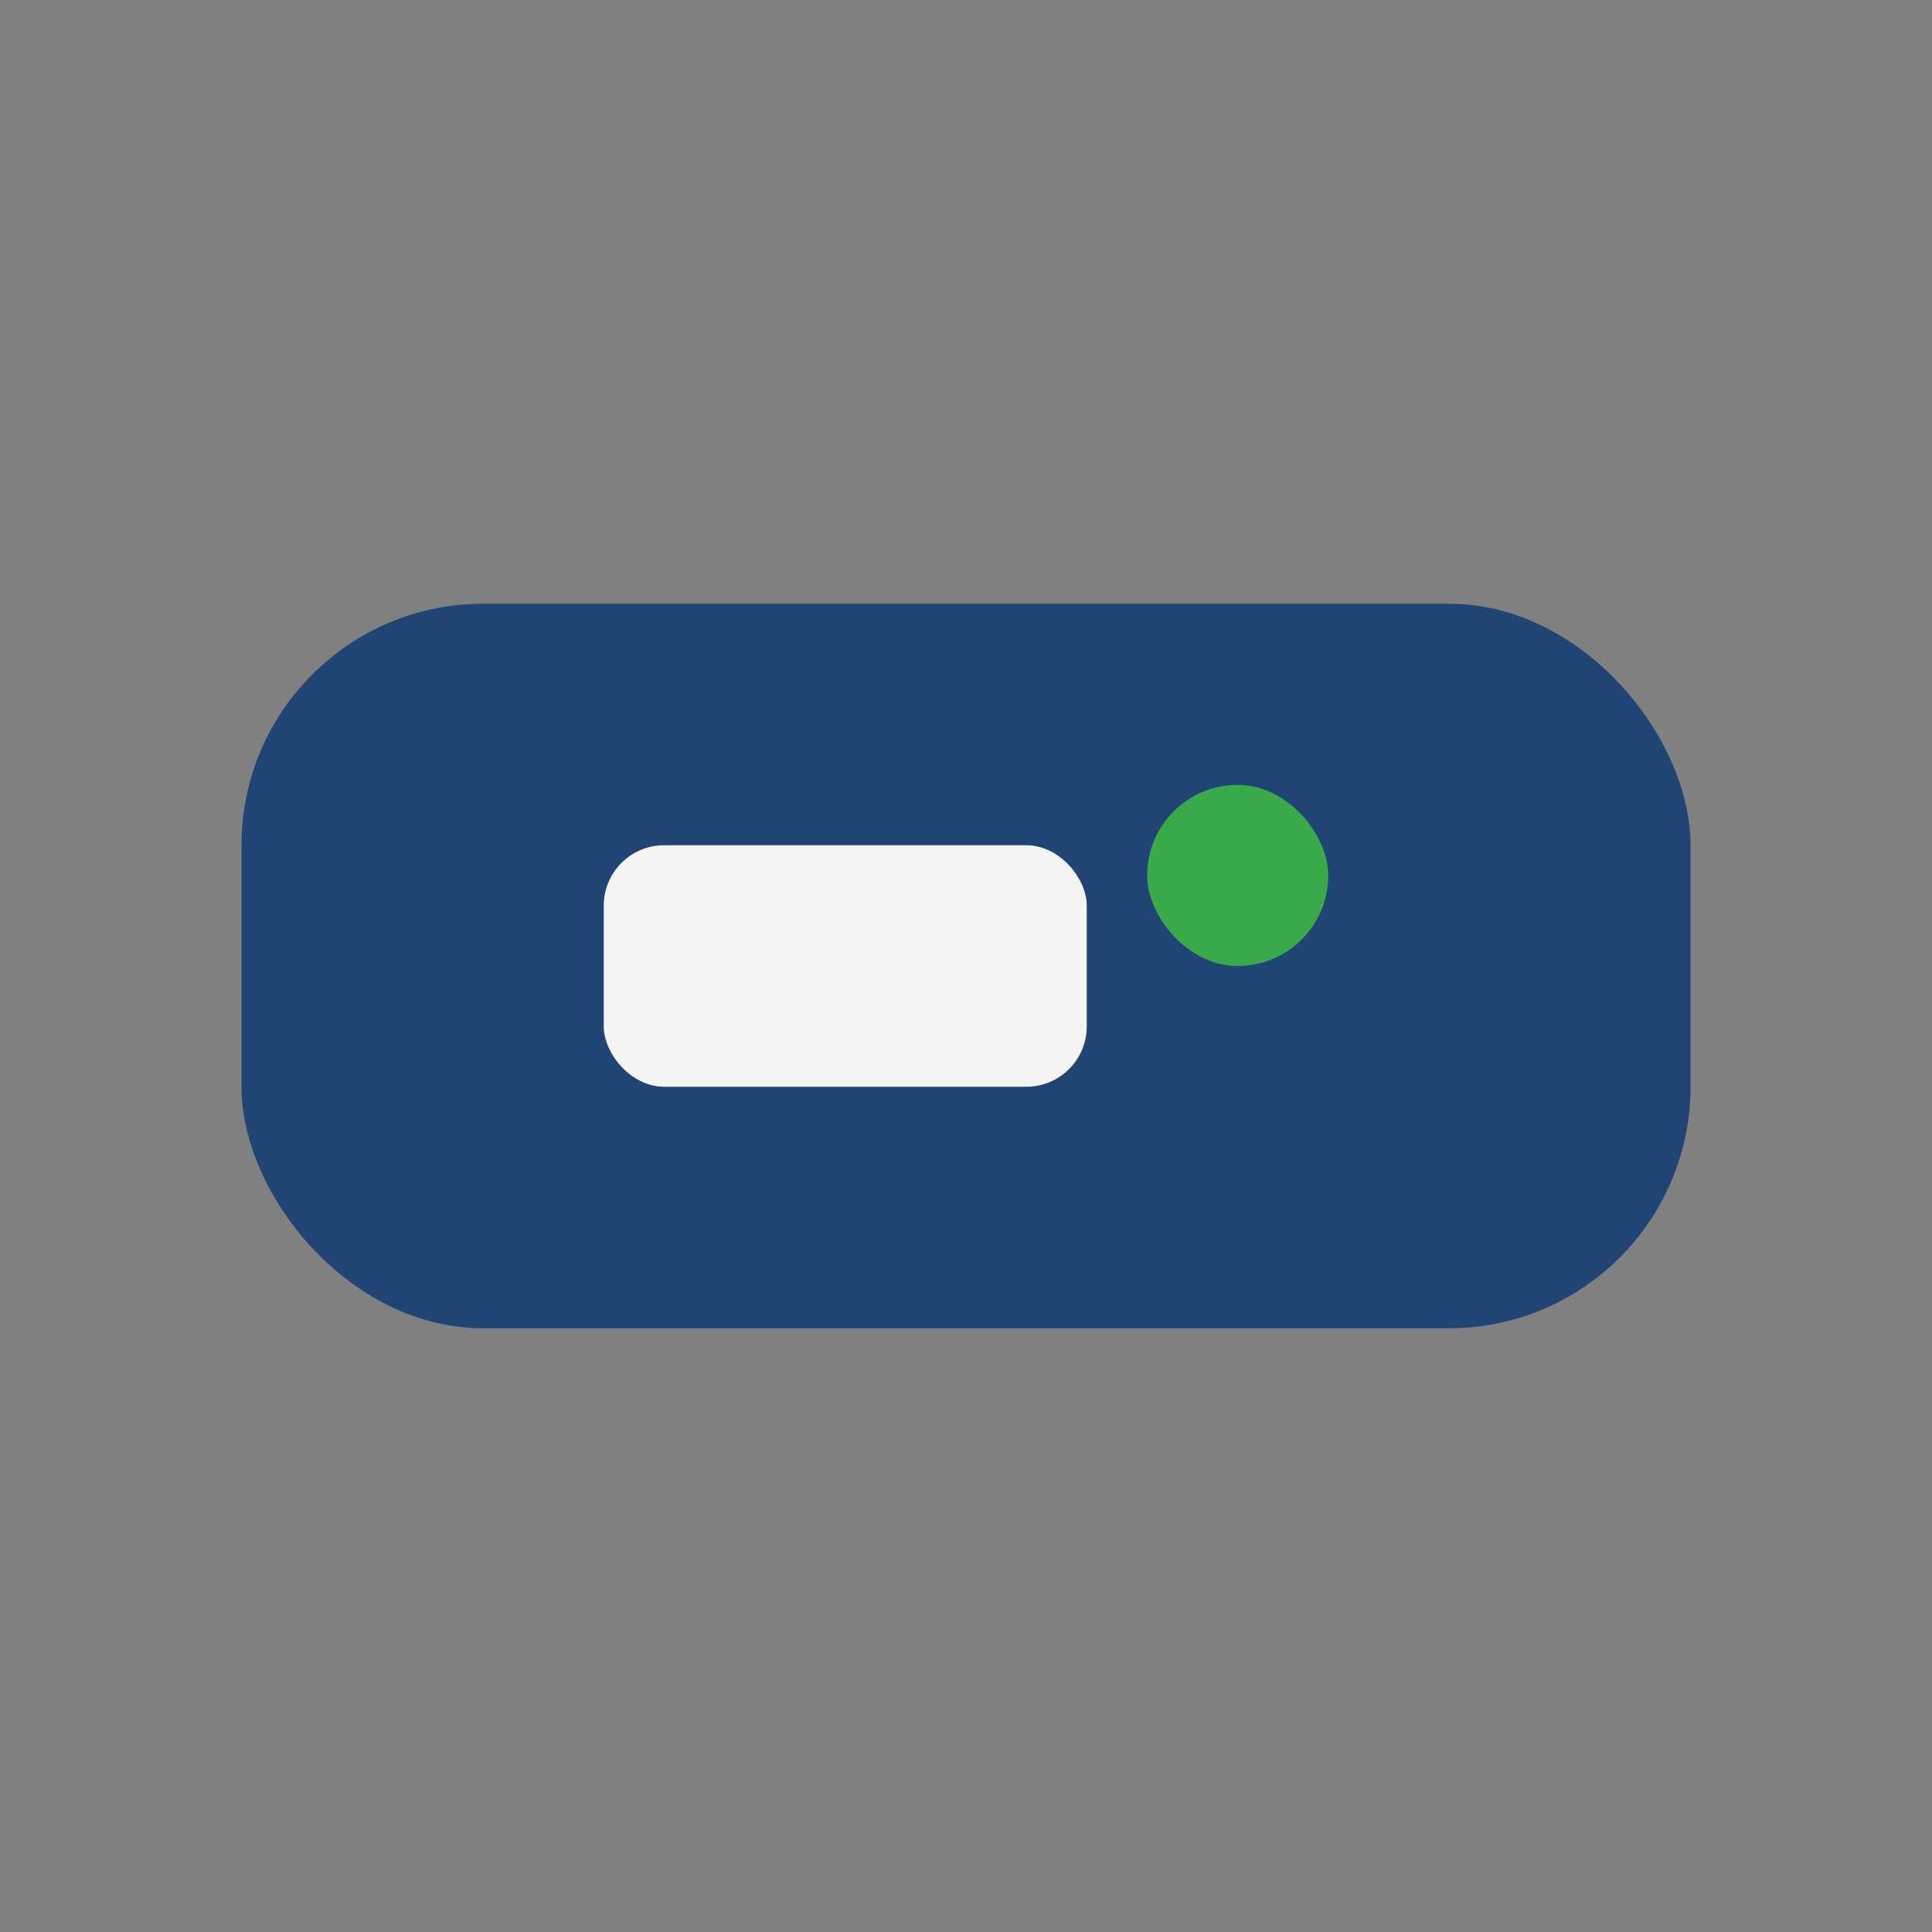 <?xml version="1.0" encoding="UTF-8"?>
<svg xmlns="http://www.w3.org/2000/svg" width="32" height="32" viewBox="0 0 32 32"><rect x="0" y="0" width="32" height="32" fill="#808080" stroke="none"/><rect x="4" y="10" width="24" height="12" rx="4" fill="#204574"/><rect x="10" y="14" width="8" height="4" rx="1" fill="#F4F4F4"/><rect x="19" y="13" width="3" height="3" rx="1.5" fill="#39A949"/></svg>